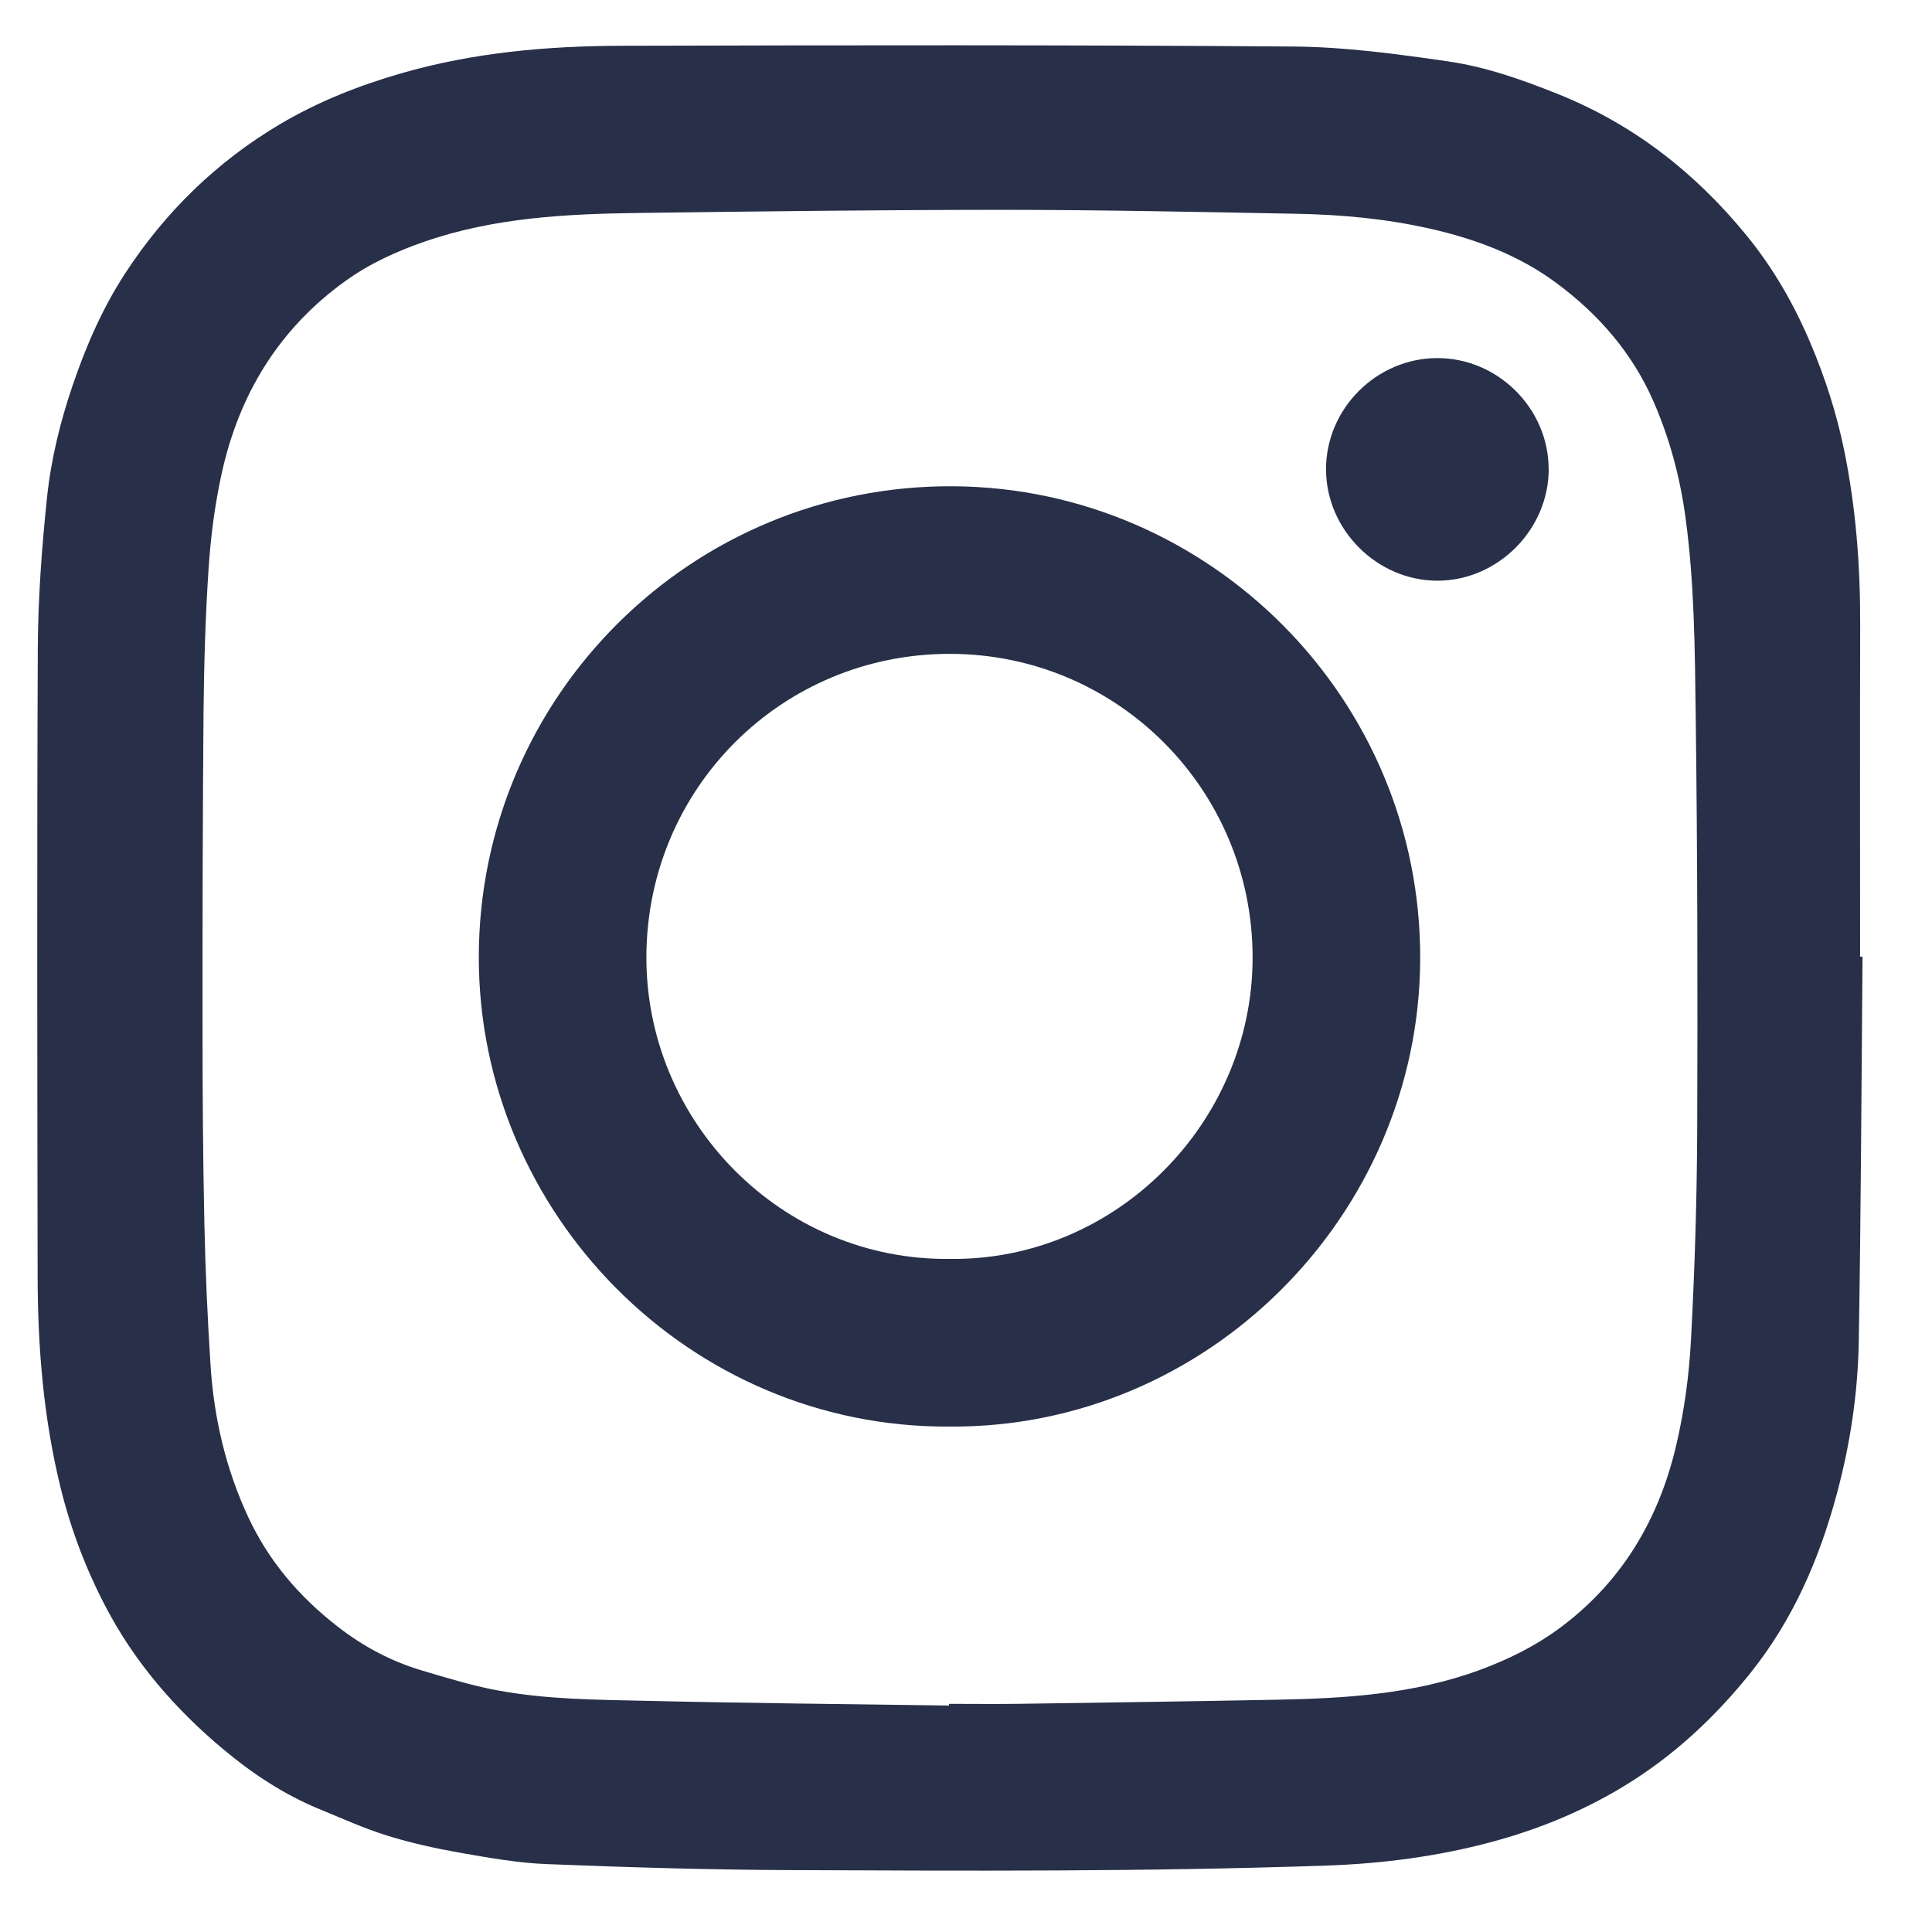 <svg xmlns="http://www.w3.org/2000/svg" width="23" height="23" viewBox="0 0 23 23"><path d="M22.173 11.39C22.16 12.919 22.154 14.447 22.128 15.976C22.117 16.589 22.026 17.197 21.865 17.791C21.658 18.561 21.344 19.284 20.843 19.911C20.412 20.45 19.912 20.915 19.316 21.274C18.824 21.57 18.3 21.783 17.75 21.93C17.112 22.101 16.456 22.186 15.794 22.209C13.659 22.283 11.521 22.272 9.385 22.263C8.429 22.259 7.472 22.23 6.516 22.192C6.168 22.179 5.82 22.117 5.475 22.056C5.186 22.005 4.895 21.941 4.614 21.854C4.337 21.768 4.071 21.647 3.802 21.537C3.38 21.363 3.003 21.114 2.656 20.823C2.083 20.344 1.6 19.786 1.253 19.119C1.02 18.672 0.842 18.202 0.722 17.713C0.519 16.891 0.45 16.051 0.448 15.207C0.444 12.711 0.439 10.216 0.45 7.72C0.453 7.123 0.497 6.524 0.559 5.93C0.606 5.475 0.715 5.028 0.864 4.59C1.023 4.123 1.217 3.674 1.487 3.259C1.966 2.523 2.58 1.925 3.337 1.476C3.788 1.21 4.27 1.019 4.772 0.874C5.633 0.625 6.515 0.547 7.404 0.545C10.07 0.538 12.735 0.534 15.402 0.554C16.016 0.559 16.632 0.643 17.241 0.731C17.687 0.796 18.116 0.947 18.538 1.116C19.441 1.476 20.179 2.053 20.79 2.8C21.11 3.191 21.359 3.624 21.556 4.092C21.729 4.5 21.863 4.919 21.952 5.349C22.094 6.037 22.147 6.735 22.145 7.438C22.141 8.755 22.144 10.072 22.144 11.389C22.153 11.389 22.163 11.389 22.172 11.389L22.173 11.39ZM11.298 20.302C11.298 20.296 11.298 20.289 11.298 20.284C11.565 20.284 11.831 20.287 12.097 20.284C13.127 20.269 14.157 20.255 15.186 20.235C16.012 20.22 16.833 20.17 17.62 19.879C17.95 19.757 18.261 19.605 18.547 19.397C19.301 18.847 19.748 18.094 19.956 17.201C20.052 16.791 20.109 16.367 20.131 15.946C20.176 15.105 20.202 14.262 20.205 13.419C20.211 11.785 20.208 10.15 20.187 8.516C20.177 7.729 20.172 6.941 20.065 6.157C20 5.681 19.877 5.221 19.686 4.783C19.435 4.206 19.033 3.742 18.528 3.369C18.078 3.035 17.562 2.844 17.023 2.722C16.502 2.604 15.97 2.555 15.436 2.545C14.279 2.523 13.121 2.499 11.964 2.498C10.514 2.498 9.065 2.516 7.615 2.535C6.749 2.546 5.886 2.589 5.056 2.876C4.72 2.992 4.4 3.138 4.111 3.346C3.319 3.916 2.846 4.695 2.639 5.637C2.557 6.009 2.508 6.392 2.483 6.773C2.445 7.34 2.429 7.91 2.423 8.479C2.413 9.719 2.41 10.959 2.411 12.2C2.411 12.988 2.416 13.776 2.433 14.564C2.445 15.126 2.47 15.687 2.506 16.247C2.546 16.878 2.687 17.485 2.955 18.06C3.199 18.584 3.563 19.009 4.016 19.361C4.32 19.599 4.657 19.779 5.027 19.888C5.321 19.975 5.614 20.066 5.914 20.122C6.501 20.232 7.099 20.235 7.693 20.248C8.894 20.276 10.095 20.287 11.296 20.304L11.298 20.302Z" fill="#282F48"></path><path d="M11.305 16.983C8.201 17.003 5.694 14.438 5.7 11.386C5.707 8.286 8.235 5.766 11.353 5.789C14.402 5.81 16.924 8.318 16.907 11.429C16.89 14.48 14.366 17.006 11.305 16.983ZM11.303 14.987C13.284 15.014 14.915 13.362 14.912 11.393C14.908 9.399 13.304 7.786 11.31 7.784C9.311 7.782 7.706 9.378 7.695 11.38C7.685 13.36 9.307 15.008 11.303 14.987Z" fill="#282F48"></path><path d="M18.437 5.584C18.437 6.304 17.832 6.912 17.115 6.913C16.395 6.914 15.788 6.309 15.786 5.589C15.784 4.867 16.386 4.264 17.109 4.263C17.831 4.261 18.436 4.863 18.436 5.583L18.437 5.584Z" fill="#282F48"></path></svg>